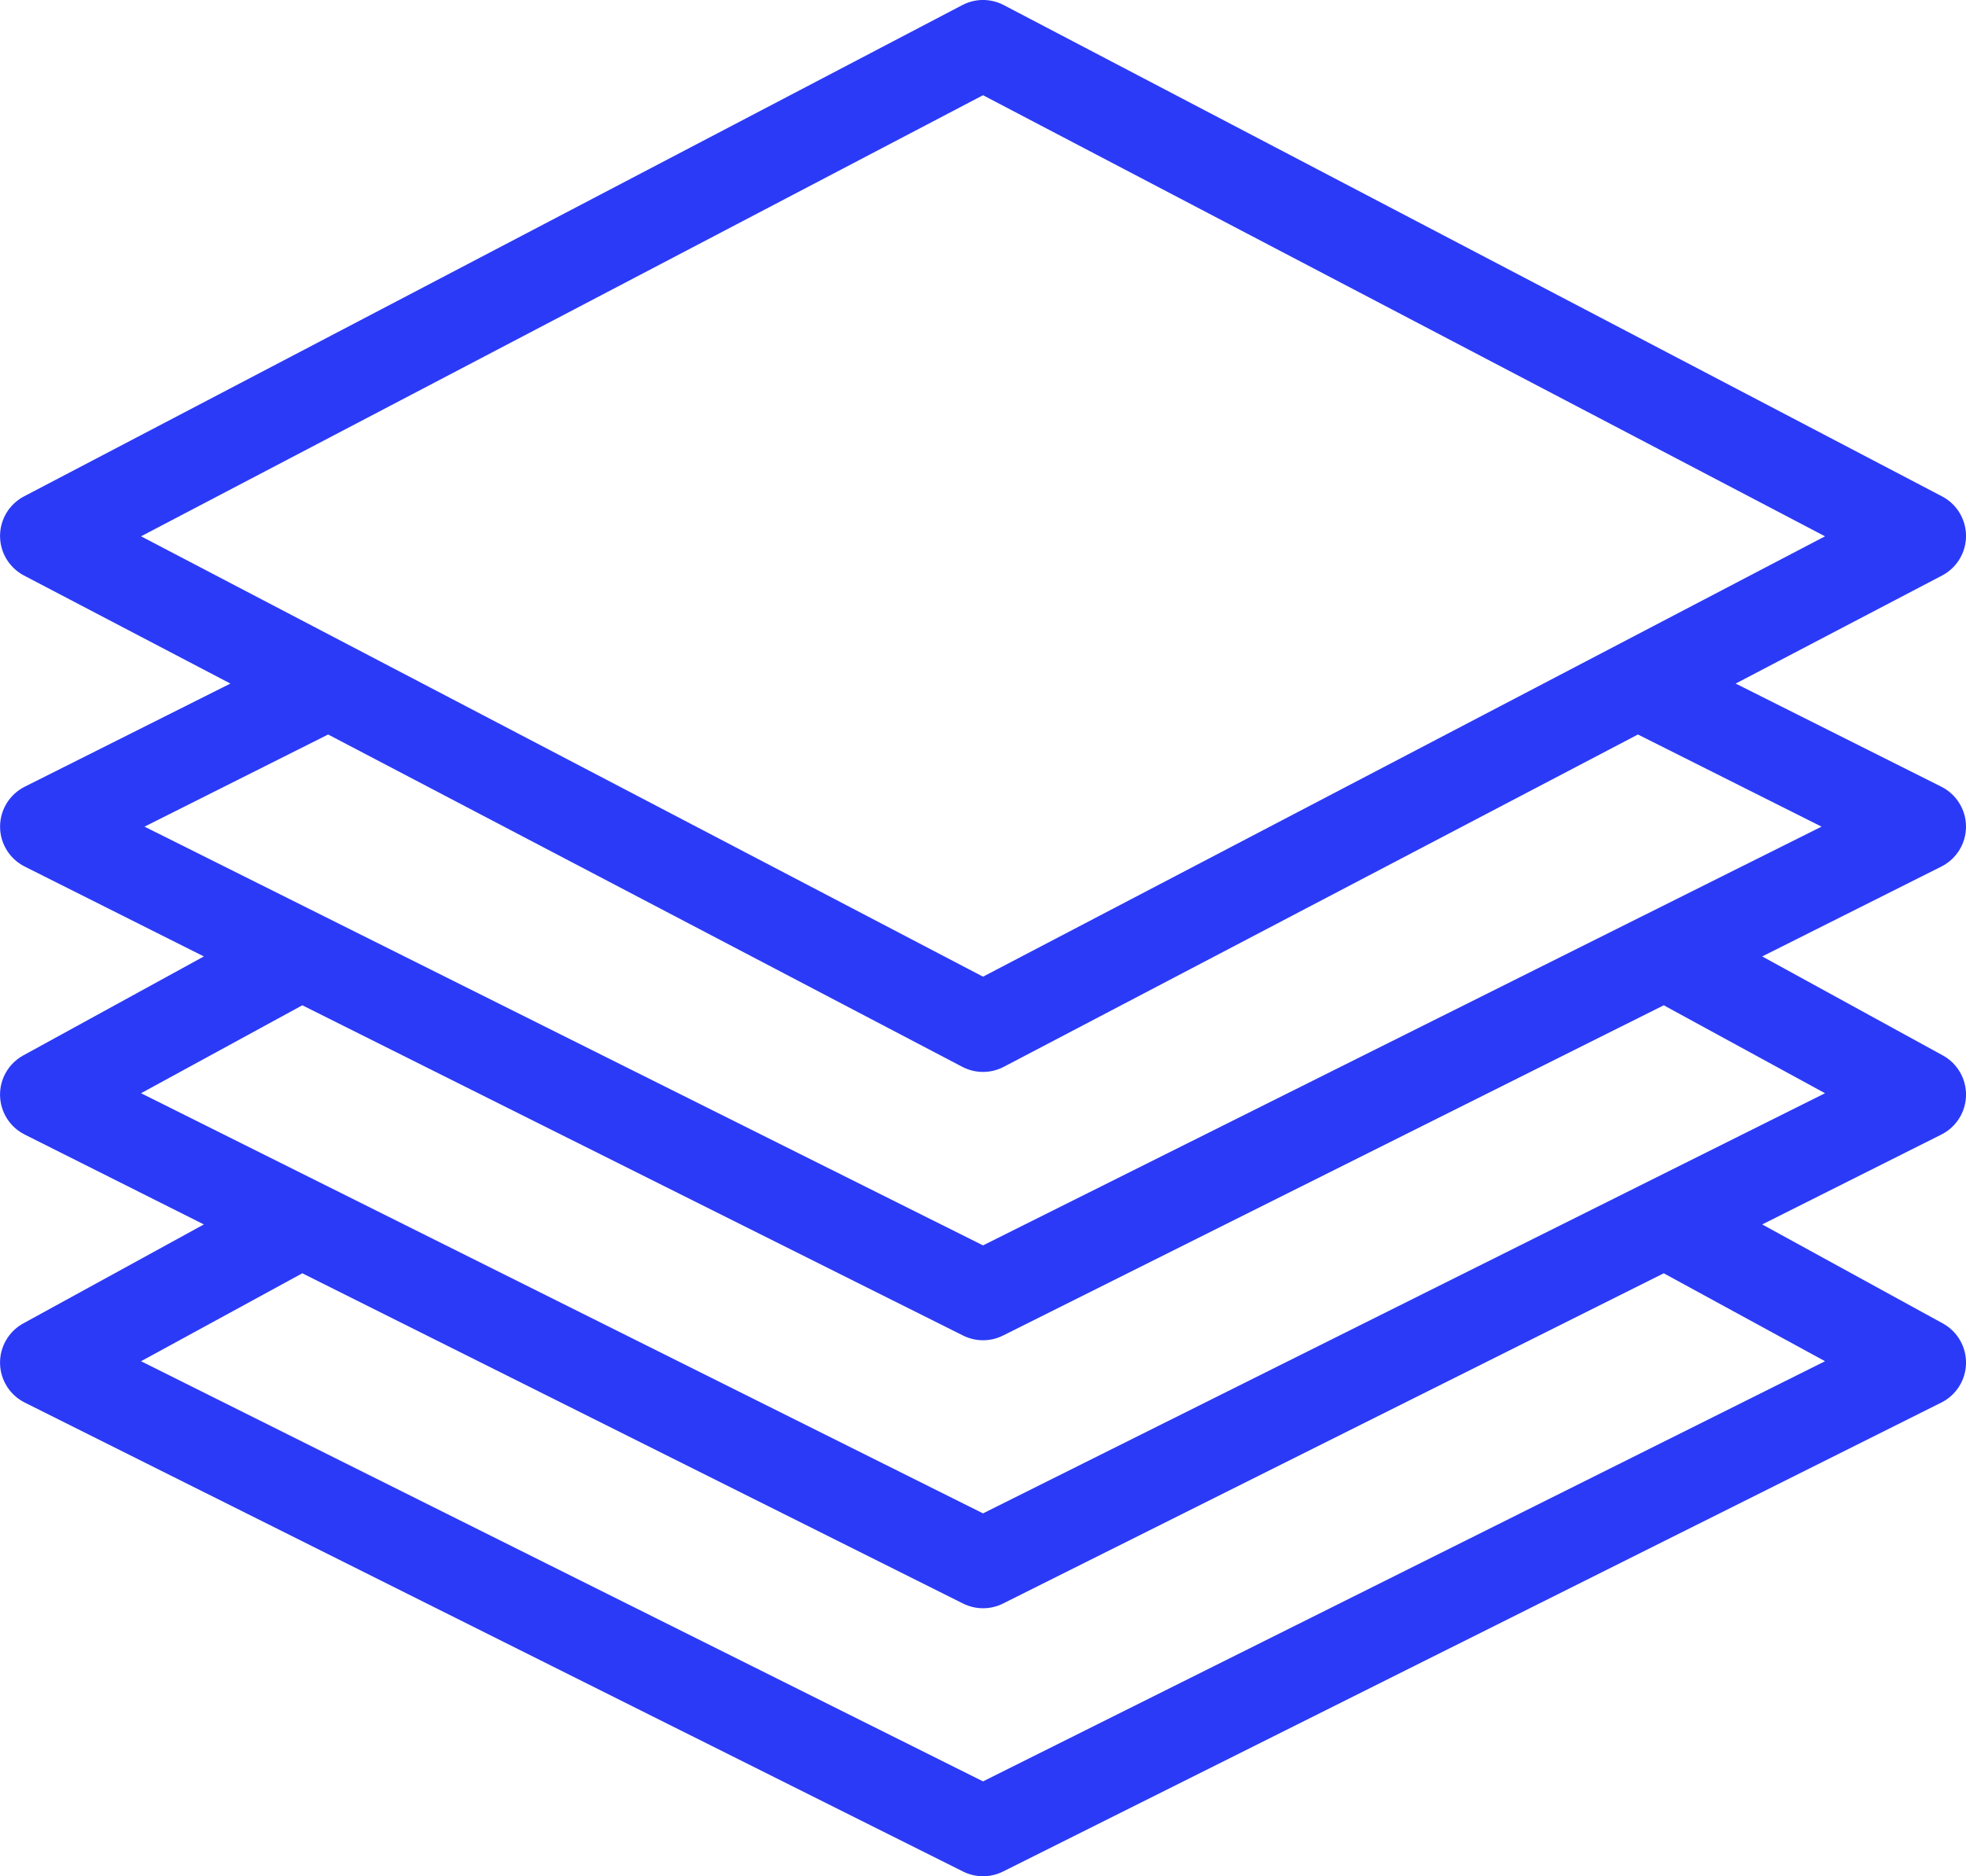 <?xml version="1.0" encoding="UTF-8"?>
<svg width="88px" height="84px" viewBox="0 0 88 84" version="1.1" xmlns="http://www.w3.org/2000/svg" xmlns:xlink="http://www.w3.org/1999/xlink">
    <!-- Generator: Sketch 53.2 (72643) - https://sketchapp.com -->
    <title>logo</title>
    <desc>Created with Sketch.</desc>
    <g id="Page-1" stroke="none" stroke-width="1" fill="none" fill-rule="evenodd">
        <g id="logo" transform="translate(0, -1)" fill="#2B3AF7" fill-rule="nonzero">
            <path d="M43.751,1.014 C43.511,1.044 43.278,1.119 43.064,1.233 L1.063,23.229 C0.41,23.576 0.002,24.255 0.002,24.994 C0.002,25.733 0.41,26.412 1.063,26.76 L10.313,31.603 L1.094,36.227 C0.425,36.569 0.003,37.256 0.003,38.008 C0.003,38.759 0.425,39.447 1.094,39.789 L9.125,43.819 L1.031,48.256 C0.385,48.615 -0.011,49.301 0.002,50.04 C0.015,50.779 0.435,51.451 1.094,51.787 L9.125,55.817 L1.031,60.254 C0.385,60.613 -0.011,61.299 0.002,62.038 C0.015,62.777 0.435,63.449 1.094,63.785 L43.095,84.781 C43.665,85.071 44.338,85.071 44.908,84.781 L86.909,63.785 C87.568,63.449 87.988,62.777 88.001,62.038 C88.014,61.299 87.618,60.613 86.972,60.254 L78.878,55.817 L86.909,51.787 C87.568,51.451 87.988,50.779 88.001,50.04 C88.014,49.301 87.618,48.615 86.972,48.256 L78.878,43.819 L86.909,39.789 C87.578,39.447 88,38.759 88,38.008 C88,37.256 87.578,36.569 86.909,36.227 L77.69,31.603 L86.94,26.76 C87.593,26.412 88.001,25.733 88.001,24.994 C88.001,24.255 87.593,23.576 86.94,23.229 L44.939,1.233 C44.575,1.039 44.16,0.963 43.751,1.014 L43.751,1.014 Z M44.001,5.263 L81.69,25.01 L44.001,44.725 L6.313,25.01 L44.001,5.263 Z M14.688,33.883 L43.064,48.756 C43.65,49.067 44.353,49.067 44.939,48.756 L73.315,33.883 L81.534,38.008 L44.001,56.755 L6.469,38.008 L14.688,33.883 Z M13.532,46.006 L43.095,60.785 C43.665,61.075 44.338,61.075 44.908,60.785 L74.471,46.006 L81.69,49.943 L44.001,68.753 L6.313,49.943 L13.532,46.006 L13.532,46.006 Z M13.532,58.004 L43.095,72.783 C43.665,73.073 44.338,73.073 44.908,72.783 L74.471,58.004 L81.69,61.941 L44.001,80.751 L6.313,61.941 L13.532,58.004 Z" id="Shape"></path>
        </g>
    </g>
</svg>